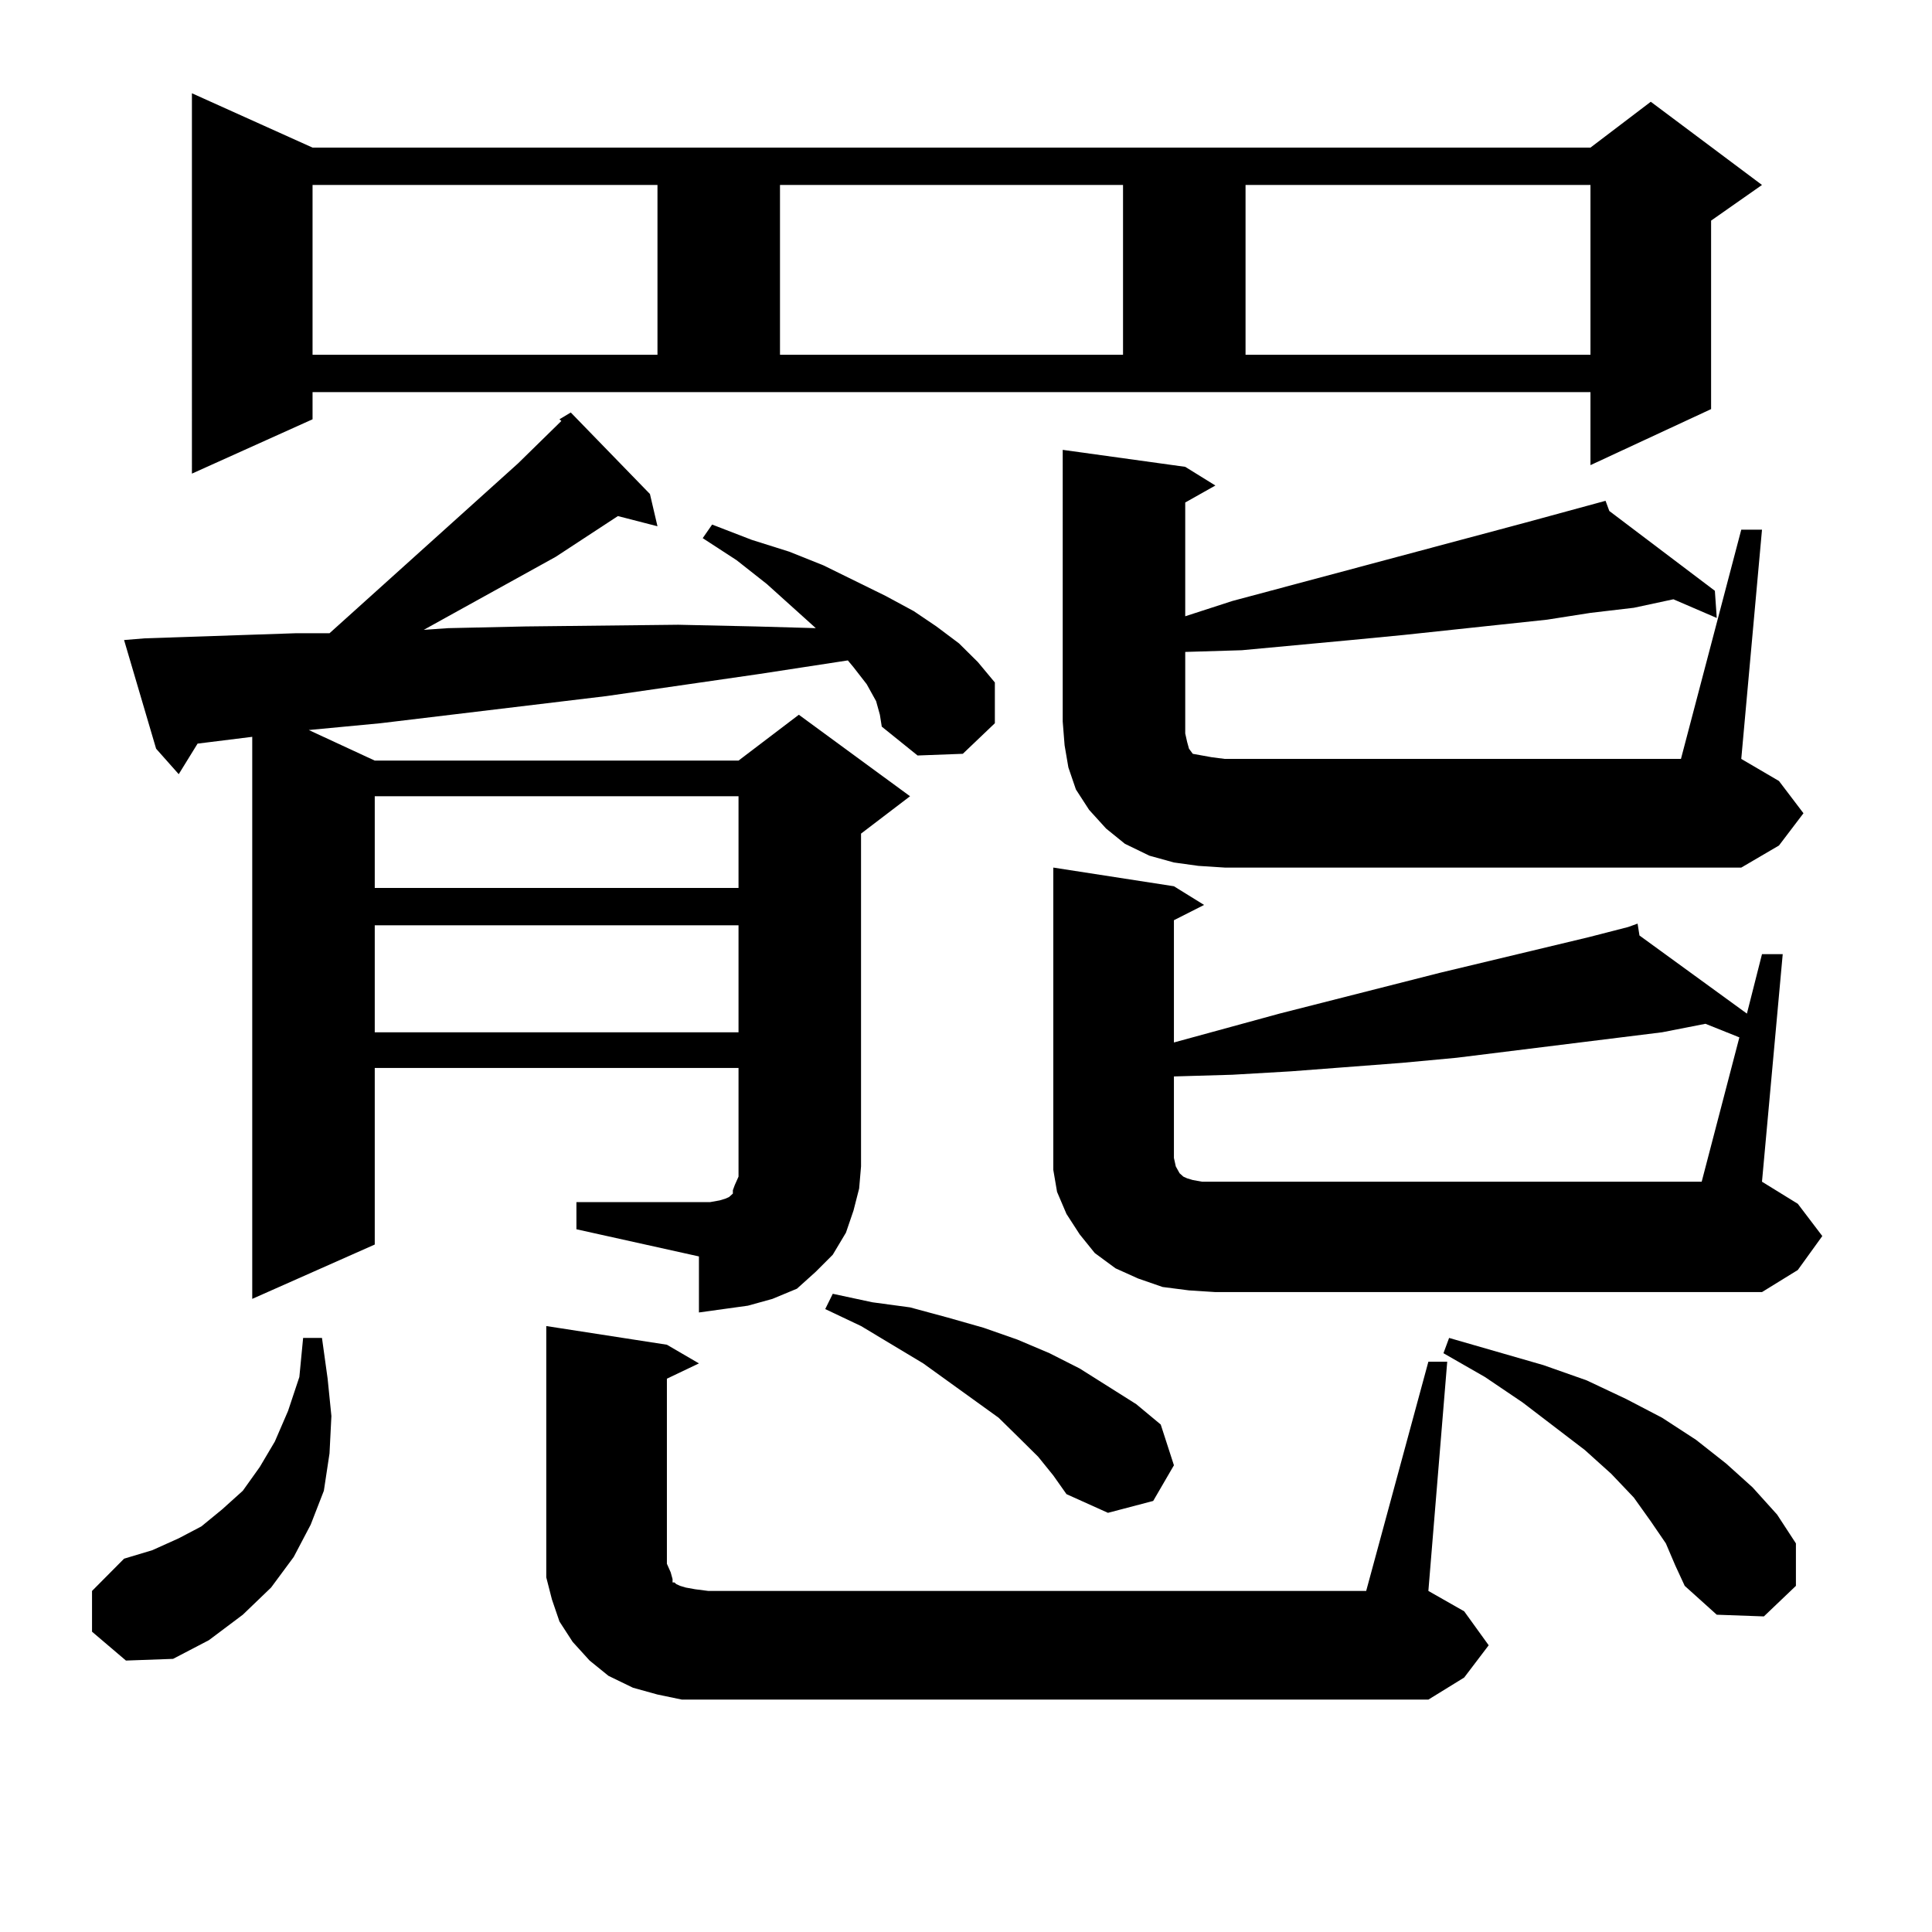 <?xml version="1.0" encoding="utf-8"?>
<!-- Generator: Adobe Illustrator 16.0.0, SVG Export Plug-In . SVG Version: 6.00 Build 0)  -->
<!DOCTYPE svg PUBLIC "-//W3C//DTD SVG 1.1//EN" "http://www.w3.org/Graphics/SVG/1.1/DTD/svg11.dtd">
<svg version="1.1" id="图层_1" xmlns="http://www.w3.org/2000/svg" xmlns:xlink="http://www.w3.org/1999/xlink" x="0px" y="0px"
	 width="1000px" height="1000px" viewBox="0 0 1000 1000" enable-background="new 0 0 1000 1000" xml:space="preserve">
<path d="M47.633,844.563v-21.094l16.585-16.699l14.634-4.395l13.658-6.152l11.707-6.152l10.731-8.789l10.731-9.668l8.78-12.305
	l7.805-13.184l6.829-15.82l5.854-17.578l1.951-20.215h9.756l2.927,21.094l1.951,19.336l-0.976,19.336l-2.927,19.336l-6.829,17.578
	l-8.78,16.699l-11.707,15.82l-14.634,14.063l-17.561,13.184l-18.536,9.668l-24.39,0.879L47.633,844.563z M289.578,217.023
	l5.854-3.516l40.975,42.188l3.902,16.699l-20.487-5.273l-32.194,21.094l-55.608,30.762l-12.683,7.031l12.683-0.879l39.999-0.879
	l79.022-0.879l39.999,0.879l31.219,0.879l-25.365-22.852l-15.609-12.305l-17.561-11.426l4.878-7.031l20.487,7.91l19.512,6.152
	l17.561,7.031l32.194,15.82l14.634,7.91l11.707,7.91l11.707,8.789l9.756,9.668l8.78,10.547v21.094l-16.585,15.82l-23.414,0.879
	l-18.536-14.941l-0.976-6.152l-1.951-7.031l-4.878-8.789l-6.829-8.789l-2.927-3.516l-45.853,7.031l-79.022,11.426l-117.07,14.063
	l-37.072,3.516l34.146,15.82h188.288l31.219-23.73l57.56,42.188l-25.365,19.336v172.266l-0.976,11.426l-2.927,11.426l-3.902,11.426
	l-6.829,11.426l-8.78,8.789l-9.756,8.789l-12.683,5.273l-12.683,3.516l-12.683,1.758l-12.683,1.758v-29.004l-63.413-14.063v-14.063
	h63.413h5.854l4.878-0.879l2.927-0.879l1.951-0.879l0.976-0.879l0.976-0.879v-1.758l0.976-2.637l1.951-4.395v-5.273v-50.977H193.971
	v91.406l-63.413,28.125V381.379l-28.292,3.516l-9.756,15.82l-11.707-13.184l-16.585-56.25l10.731-0.879l78.047-2.637h17.561
	l97.559-87.891l22.438-21.973L289.578,217.023z M161.776,217.023l-62.438,28.125V48.273l62.438,28.125h661.447l31.219-23.73
	l57.56,43.066l-26.341,18.457v97.559l-62.438,29.004v-37.793H161.776V217.023z M161.776,95.734v87.891h178.532V95.734H161.776z
	 M193.971,412.141v47.461h188.288v-47.461H193.971z M193.971,478.938v55.371h188.288v-55.371H193.971z M739.323,704.816h9.756
	l-9.756,118.652l18.536,10.547l12.683,17.578l-12.683,16.699l-18.536,11.426H366.649h-13.658l-12.683-2.637l-12.683-3.516
	l-12.683-6.152l-9.756-7.91l-8.78-9.668l-6.829-10.547l-3.902-11.426l-2.927-11.426v-12.305V686.359l62.438,9.668l16.585,9.668
	l-16.585,7.91v95.801l1.951,4.395l0.976,3.516v1.758h0.976l0.976,0.879l1.951,0.879l2.927,0.879l4.878,0.879l6.829,0.879h340.479
	L739.323,704.816z M403.722,95.734v87.891h177.557V95.734H403.722z M537.377,754.035l-9.756-9.668L516.89,733.82l-39.023-28.125
	l-32.194-19.336l-18.536-8.789l3.902-7.91l20.487,4.395l19.512,2.637l19.512,5.273l18.536,5.273l17.561,6.152l16.585,7.031
	l15.609,7.91l29.268,18.457l12.683,10.547l6.829,21.094l-10.731,18.457l-23.414,6.152l-21.463-9.668l-6.829-9.668L537.377,754.035z
	 M943.221,639.777l-12.683,17.578l-18.536,11.426h-282.92l-13.658-0.879l-13.658-1.758l-12.683-4.395l-11.707-5.273l-10.731-7.91
	l-7.805-9.668l-6.829-10.547l-4.878-11.426l-1.951-11.426v-12.305V449.055l62.438,9.668l15.609,9.668l-15.609,7.91v63.281
	l54.633-14.941l82.925-21.094l77.071-18.457l20.487-5.273v-0.879v0.879l4.878-1.758l0.976,6.152l55.608,40.43l7.805-30.762h10.731
	l-10.731,117.773l18.536,11.426L943.221,639.777z M620.302,448.176l-12.683-1.758l-12.683-3.516l-12.683-6.152l-9.756-7.91
	l-8.78-9.668l-6.829-10.547l-3.902-11.426l-1.951-11.426l-0.976-12.305V232.844l63.413,8.789l15.609,9.668l-15.609,8.789v58.887
	l24.39-7.91l151.216-40.43l41.95-11.426l1.951,5.273l54.633,41.309l0.976,14.063l-22.438-9.668l-20.487,4.395l-22.438,2.637
	l-22.438,3.516l-74.145,7.91l-27.316,2.637l-56.584,5.273l-29.268,0.879v42.188l0.976,4.395l0.976,3.516l1.951,2.637l4.878,0.879
	l4.878,0.879l6.829,0.879h236.092l31.219-118.652h10.731l-10.731,118.652l19.512,11.426l12.683,16.699l-12.683,16.699
	l-19.512,11.426H633.96L620.302,448.176z M900.295,536.945l-17.561-7.031l-22.438,4.395l-106.339,13.184l-28.292,2.637l-57.56,4.395
	l-30.243,1.758l-30.243,0.879v42.188l0.976,4.395l1.951,3.516l0.976,0.879l0.976,0.879l1.951,0.879l2.927,0.879l4.878,0.879h258.53
	L900.295,536.945z M644.691,95.734v87.891h178.532V95.734H644.691z M862.247,798.859l-7.805-11.426l-8.78-12.305l-11.707-12.305
	l-13.658-12.305l-32.194-24.609l-19.512-13.184l-21.463-12.305l2.927-7.91l48.779,14.063l22.438,7.91l20.487,9.668l18.536,9.668
	l17.561,11.426l15.609,12.305l13.658,12.305l12.683,14.063l9.756,14.941v21.973l-16.585,15.82l-24.39-0.879l-16.585-14.941
	l-4.878-10.547L862.247,798.859z"/>
</svg>
